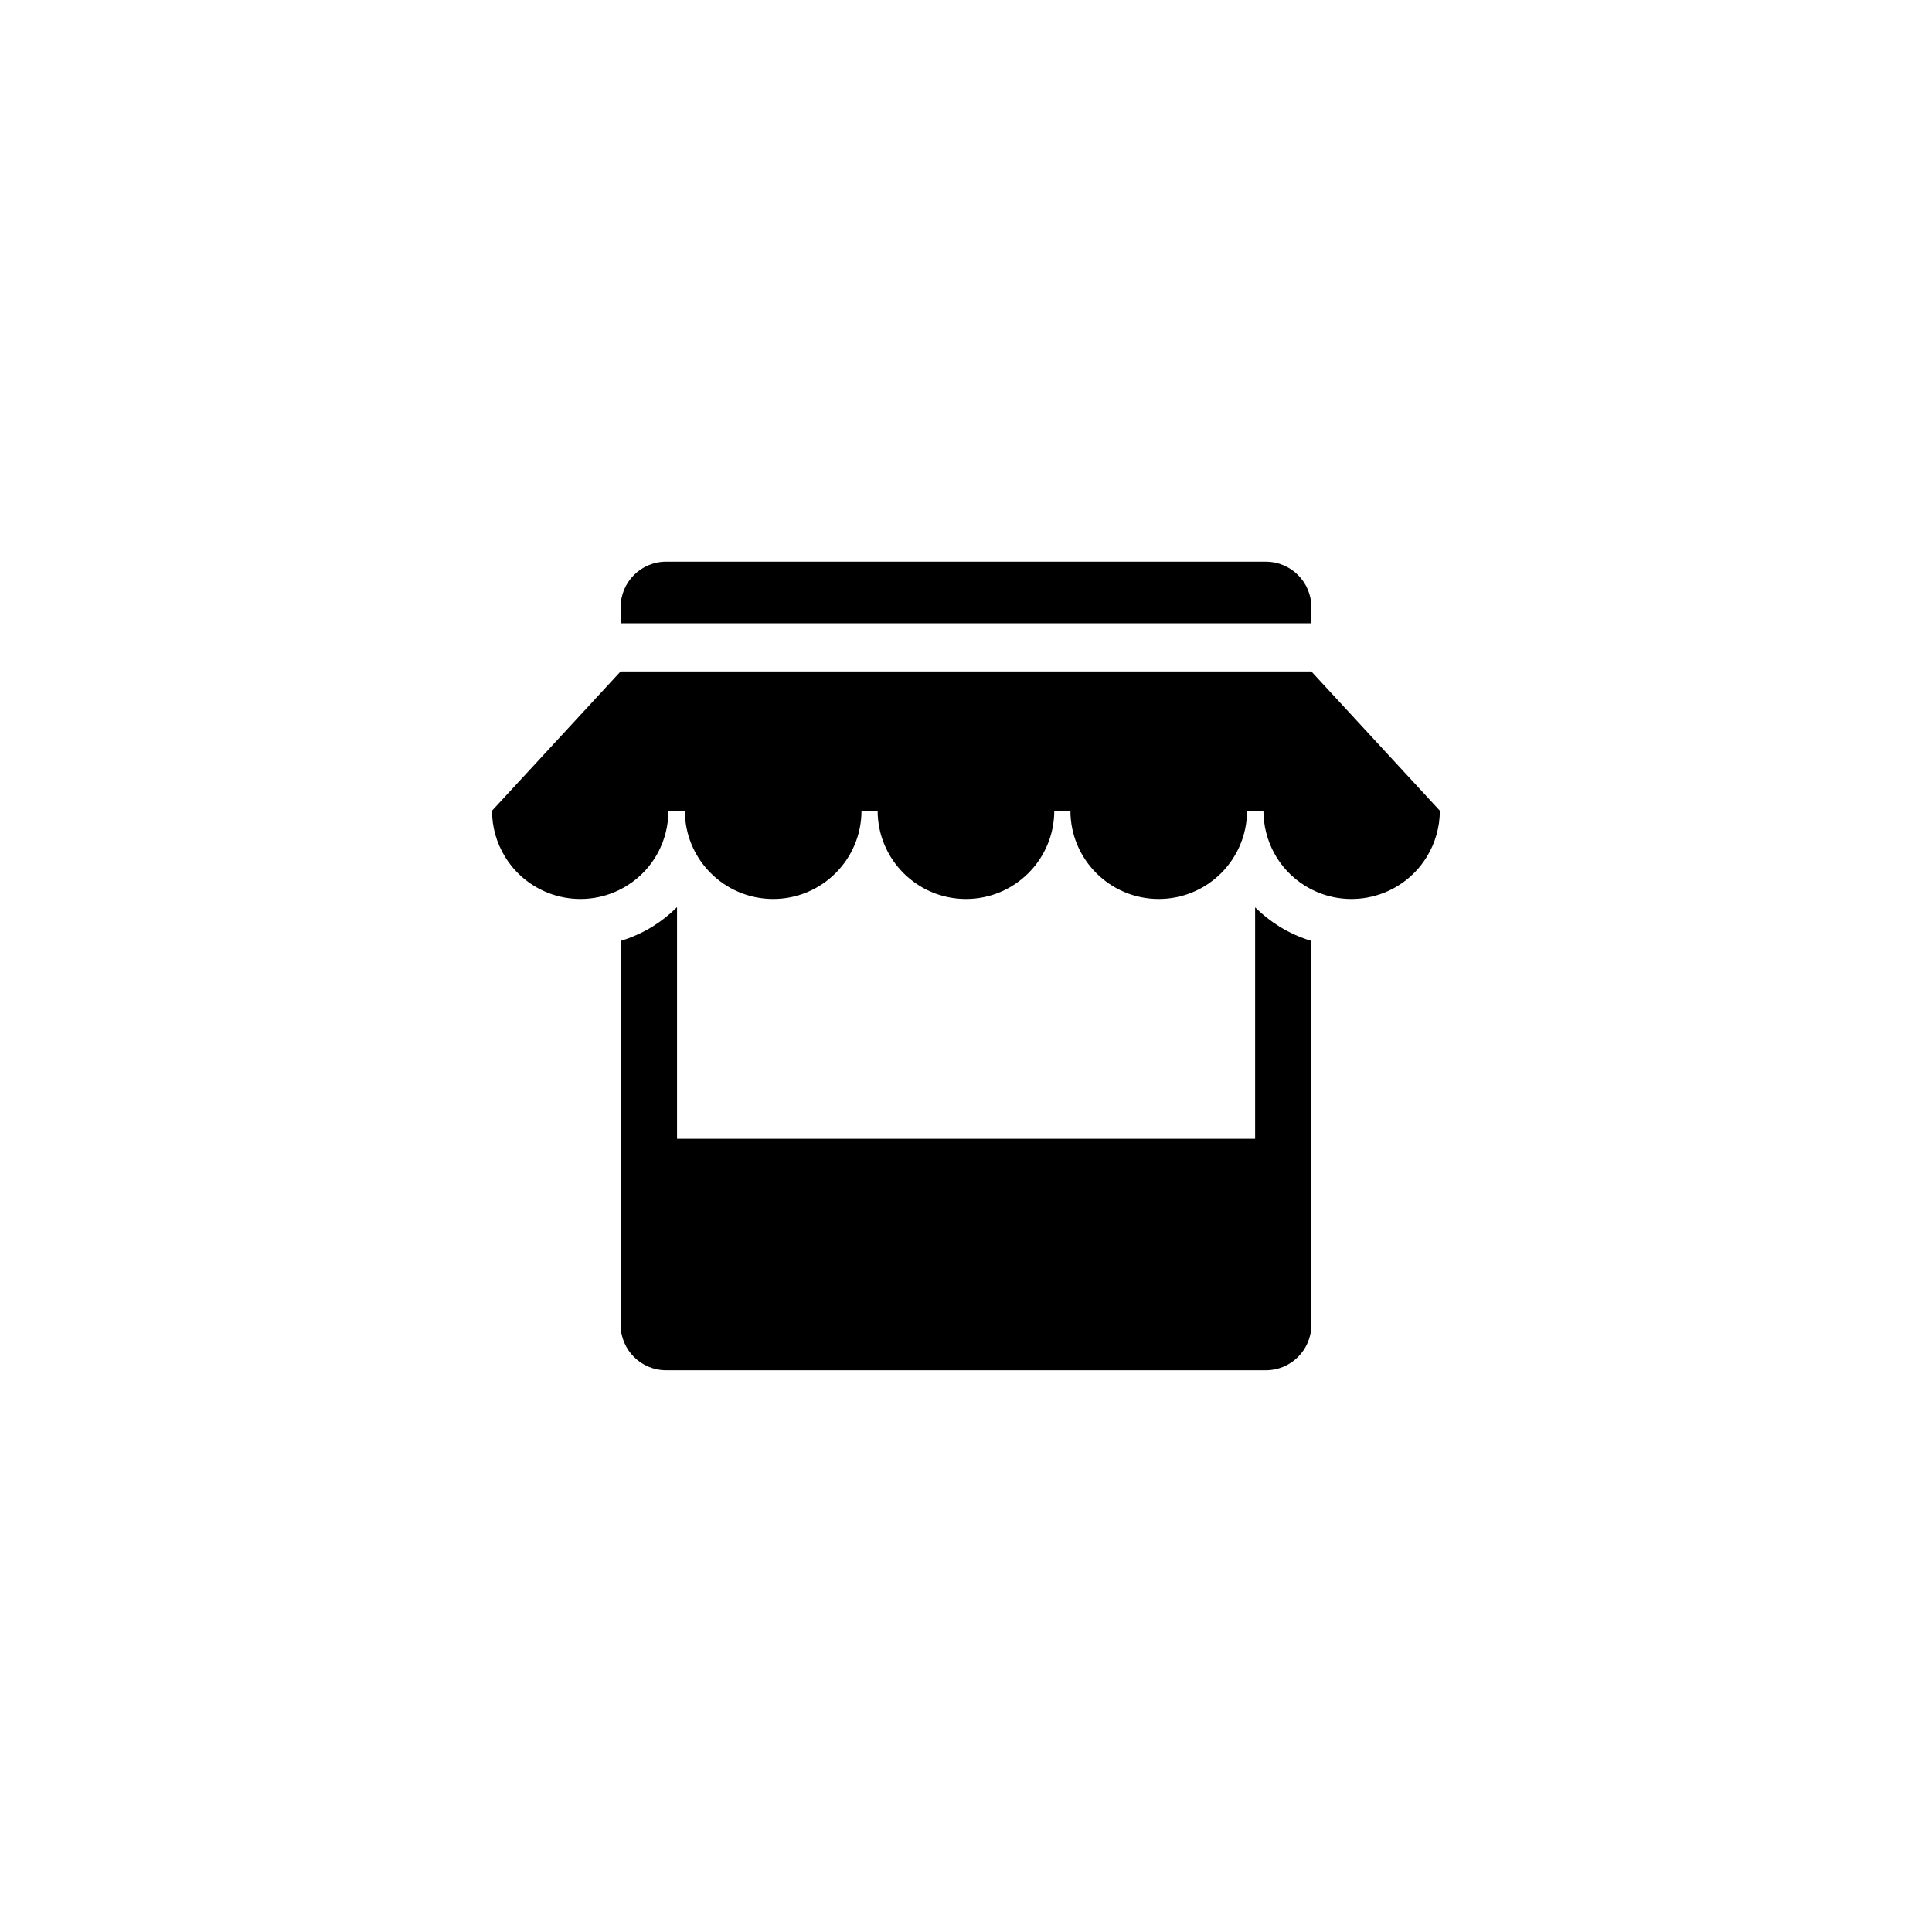 <?xml version="1.0" encoding="UTF-8"?>
<!-- The Best Svg Icon site in the world: iconSvg.co, Visit us! https://iconsvg.co -->
<svg fill="#000000" width="800px" height="800px" version="1.1" viewBox="144 144 512 512" xmlns="http://www.w3.org/2000/svg">
 <g>
  <path d="m491.53 309.18v-4.258c0-6.664-5.402-12.07-12.066-12.07l-158.93-0.004c-6.66 0-12.066 5.402-12.066 12.07v4.258z"/>
  <path d="m491.53 321.95h-183.07l-33.816 36.621-0.246 0.266c-0.012 4.207 1.125 8.473 3.5 12.316 6.805 10.988 21.23 14.383 32.223 7.582 7.148-4.422 11.02-12.07 11.023-19.902h4.348c0 12.922 10.48 23.406 23.406 23.406 12.93 0 23.406-10.48 23.406-23.406h4.277c0 12.922 10.484 23.406 23.406 23.406 12.93 0 23.406-10.48 23.406-23.406h4.277c0 12.922 10.484 23.406 23.406 23.406s23.406-10.48 23.406-23.406h4.336c0.012 7.828 3.879 15.477 11.023 19.902 10.992 6.805 25.418 3.406 32.223-7.582 2.383-3.848 3.512-8.113 3.508-12.316z"/>
  <path d="m476.62 384.46v61.328h-153.2v-61.293c-0.016-0.016-0.035-0.023-0.051-0.047-1.941 1.941-4.121 3.668-6.519 5.148-2.637 1.629-5.465 2.863-8.387 3.773v101.7c0 6.664 5.402 12.07 12.066 12.07h158.94c6.66 0 12.066-5.402 12.066-12.07l-0.004-101.7c-2.922-0.91-5.754-2.141-8.387-3.773-2.406-1.488-4.582-3.215-6.527-5.144z"/>
 </g>
</svg>